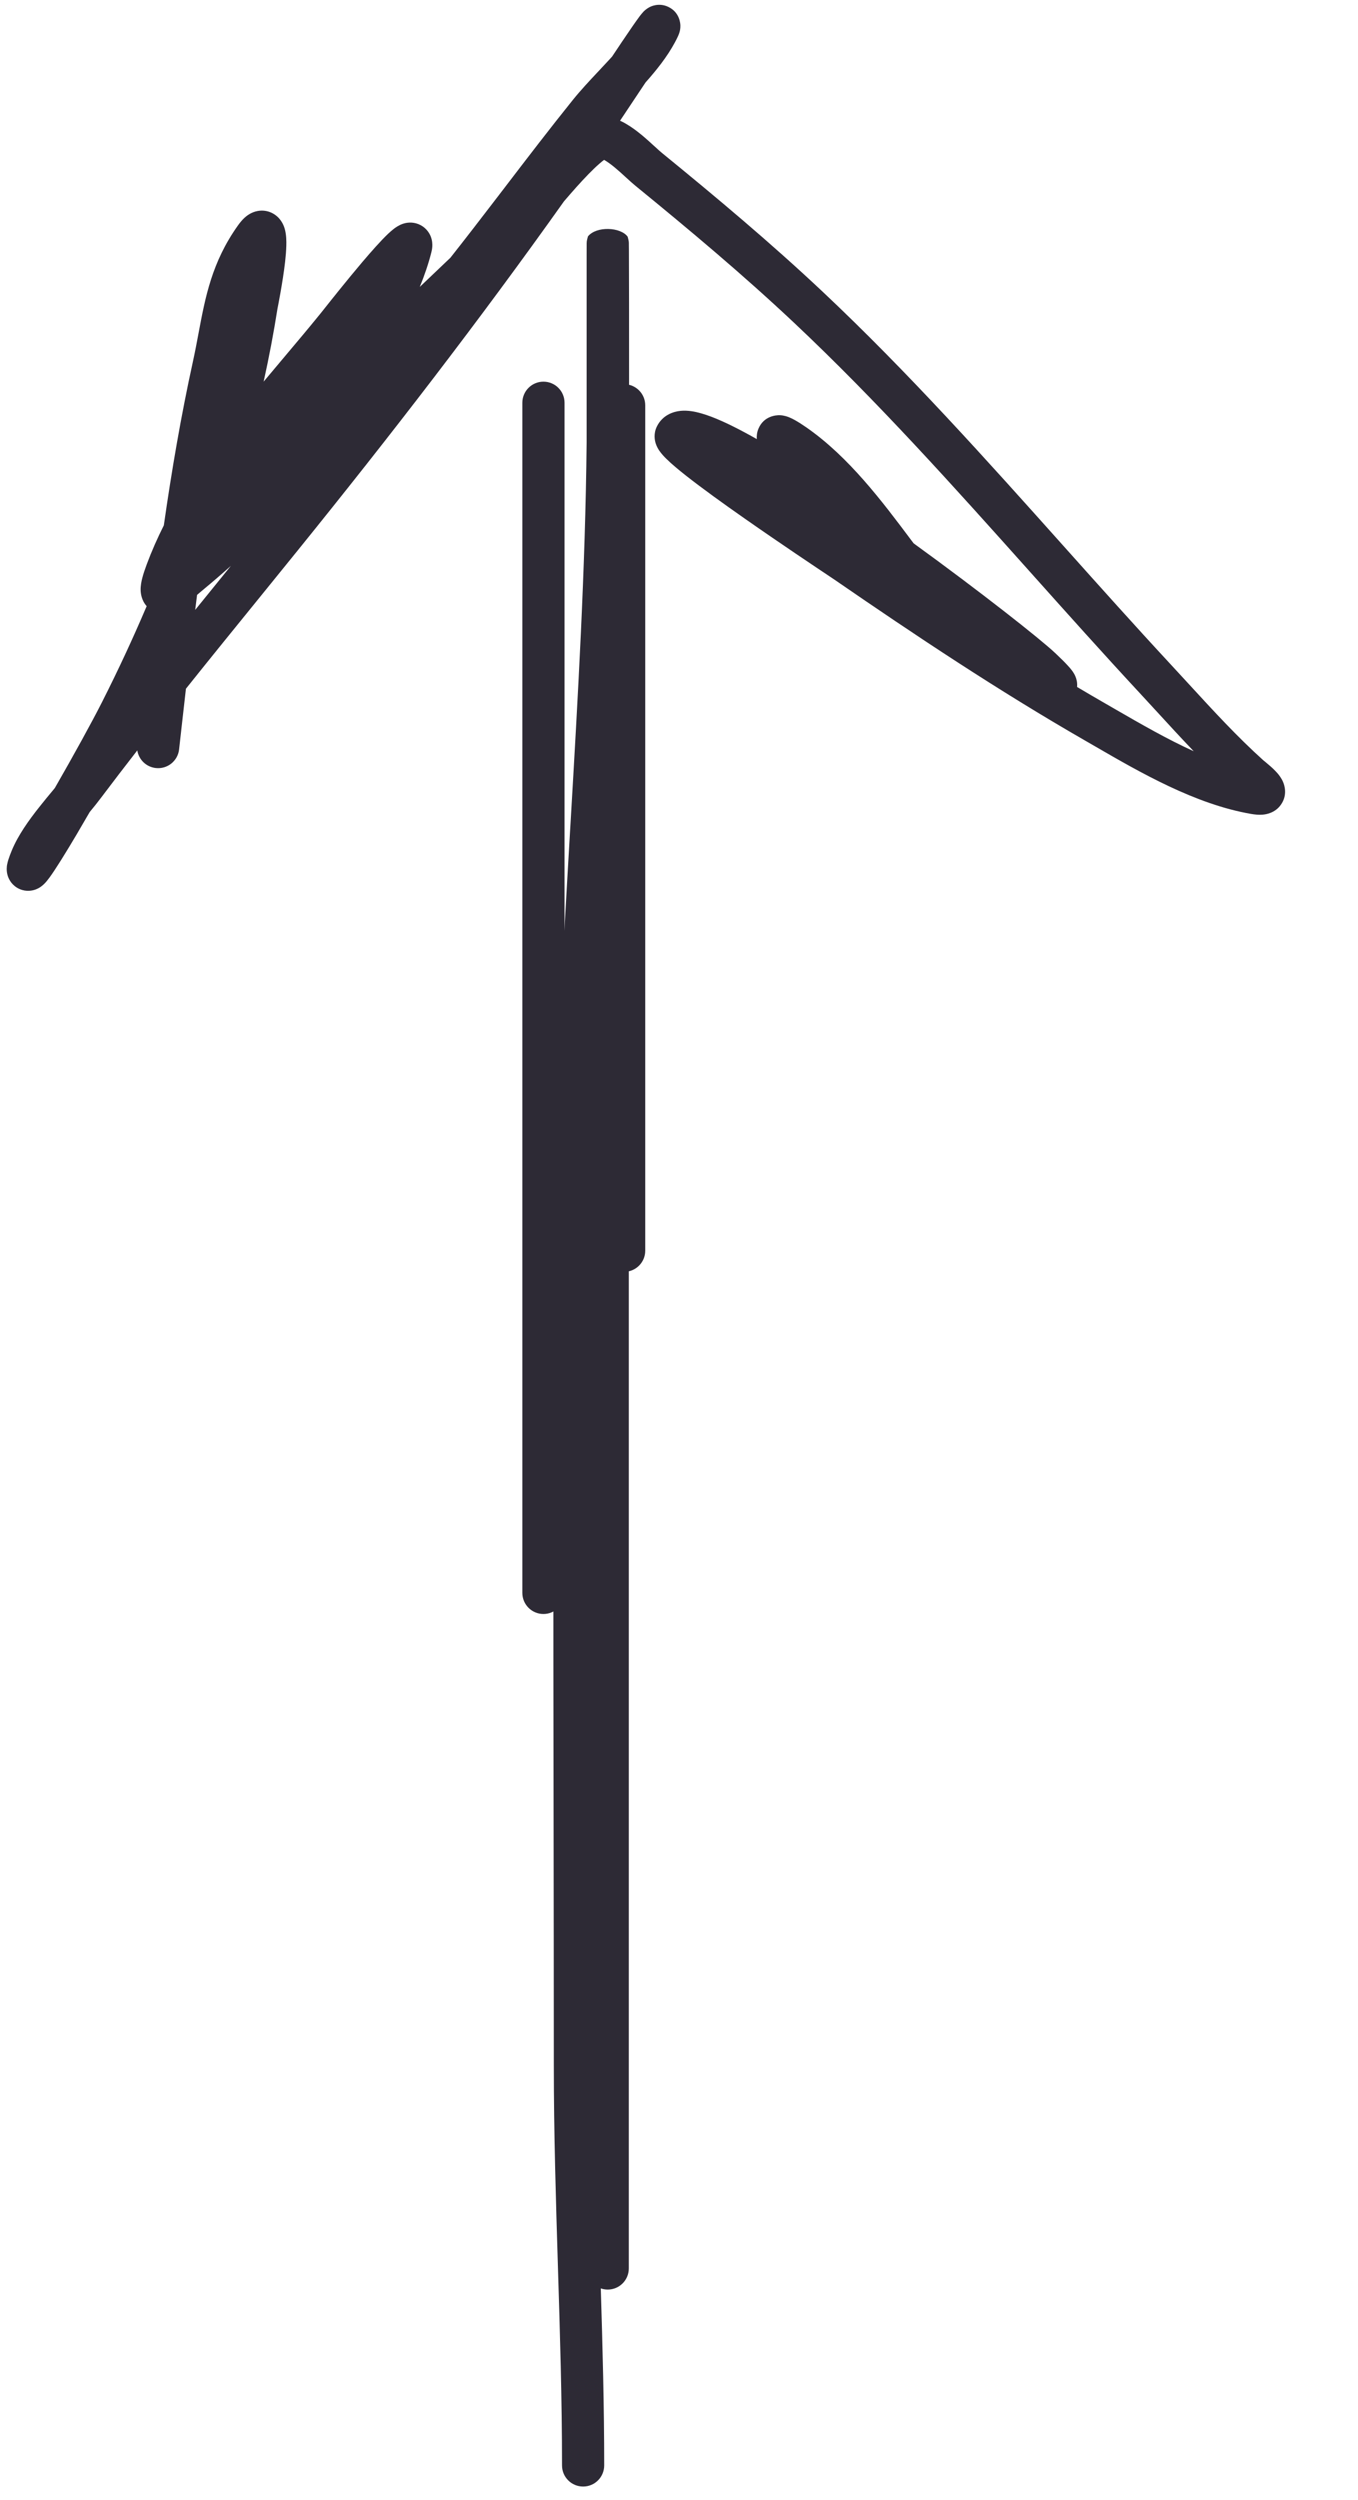 <?xml version="1.0" encoding="UTF-8"?> <svg xmlns="http://www.w3.org/2000/svg" width="50" height="92" viewBox="0 0 50 92" fill="none"> <path fill-rule="evenodd" clip-rule="evenodd" d="M20.382 66.729C20.372 59.459 20.361 52.185 20.408 44.914C20.438 40.107 20.713 35.319 20.991 30.555L21.007 30.292C21.28 25.611 21.552 20.954 21.599 16.288L21.599 9.429C21.599 9.15 21.599 8.994 21.6 8.956C21.6 8.953 21.6 8.943 21.601 8.931C21.601 8.93 21.602 8.906 21.605 8.877C21.609 8.853 21.627 8.764 21.648 8.699C21.961 8.312 22.853 8.355 23.11 8.711C23.128 8.77 23.145 8.853 23.148 8.875C23.149 8.883 23.15 8.893 23.151 8.902C23.151 8.906 23.151 8.909 23.152 8.912C23.152 8.919 23.152 8.925 23.153 8.93C23.153 8.933 23.153 8.936 23.153 8.937L23.154 8.956L23.154 9.009L23.156 9.21C23.157 9.569 23.16 10.285 23.161 11.143C23.164 12.856 23.164 15.145 23.152 16.296L23.152 83.479C23.152 83.908 22.805 84.256 22.376 84.256C22.287 84.256 22.201 84.241 22.121 84.213C22.187 86.38 22.246 88.555 22.246 90.728C22.246 91.157 21.899 91.505 21.47 91.505C21.041 91.505 20.693 91.157 20.693 90.728C20.693 88.299 20.618 85.862 20.542 83.41C20.467 80.961 20.391 78.496 20.391 76.029C20.391 72.93 20.386 69.83 20.382 66.729Z" fill="#2D2A35"></path> <path fill-rule="evenodd" clip-rule="evenodd" d="M20.009 59.395C19.58 59.395 19.232 59.047 19.232 58.618L19.232 14.822C19.232 14.393 19.58 14.045 20.009 14.045C20.438 14.045 20.786 14.393 20.786 14.822L20.786 58.618C20.786 59.047 20.438 59.395 20.009 59.395Z" fill="#2D2A35"></path> <path fill-rule="evenodd" clip-rule="evenodd" d="M22.98 46.803C22.551 46.803 22.203 46.455 22.203 46.026L22.203 14.916C22.203 14.487 22.551 14.139 22.98 14.139C23.409 14.139 23.757 14.487 23.757 14.916L23.757 46.026C23.757 46.455 23.409 46.803 22.98 46.803Z" fill="#2D2A35"></path> <path fill-rule="evenodd" clip-rule="evenodd" d="M2.019 28.999C2.691 27.832 3.392 26.559 3.756 25.838C4.343 24.679 4.892 23.501 5.4 22.307C5.204 22.088 5.18 21.818 5.178 21.718C5.174 21.551 5.208 21.386 5.243 21.256C5.28 21.114 5.334 20.952 5.402 20.77C5.585 20.279 5.797 19.801 6.032 19.333C6.322 17.314 6.665 15.297 7.107 13.287C7.182 12.943 7.246 12.605 7.309 12.269C7.56 10.929 7.802 9.641 8.762 8.295C8.828 8.202 8.907 8.104 8.999 8.018C9.078 7.945 9.244 7.809 9.486 7.765C9.803 7.707 10.092 7.831 10.276 8.037C10.419 8.197 10.473 8.374 10.495 8.465C10.543 8.659 10.547 8.876 10.542 9.042C10.537 9.226 10.52 9.429 10.498 9.628C10.412 10.392 10.212 11.386 10.22 11.339C10.077 12.247 9.906 13.149 9.707 14.044C9.978 13.719 10.248 13.398 10.515 13.082C10.949 12.567 11.374 12.063 11.777 11.566C11.798 11.54 11.843 11.485 11.906 11.405C12.174 11.067 12.778 10.307 13.335 9.65C13.676 9.249 14.027 8.852 14.29 8.603C14.358 8.539 14.431 8.475 14.504 8.419C14.56 8.376 14.684 8.285 14.843 8.233C14.923 8.207 15.099 8.162 15.311 8.217C15.569 8.284 15.755 8.465 15.847 8.672C15.922 8.842 15.921 8.995 15.917 9.07C15.912 9.155 15.897 9.229 15.883 9.283C15.773 9.715 15.628 10.14 15.455 10.559C15.517 10.5 15.579 10.441 15.642 10.381C15.957 10.082 16.271 9.783 16.584 9.484C17.158 8.758 17.724 8.022 18.292 7.281C18.393 7.148 18.495 7.016 18.597 6.883C19.416 5.812 20.242 4.733 21.095 3.673C21.377 3.323 21.721 2.955 22.049 2.607C22.178 2.469 22.305 2.334 22.424 2.205C22.462 2.163 22.5 2.122 22.537 2.081C22.662 1.893 22.785 1.709 22.902 1.535C23.173 1.133 23.418 0.775 23.558 0.59C23.591 0.548 23.637 0.488 23.686 0.436C23.696 0.426 23.78 0.335 23.905 0.269L23.907 0.267C23.943 0.248 24.251 0.081 24.61 0.255C25.037 0.46 25.05 0.887 25.051 0.942C25.054 1.051 25.032 1.137 25.025 1.163C25.015 1.202 25.004 1.233 24.996 1.253C24.981 1.294 24.965 1.331 24.951 1.359C24.924 1.418 24.888 1.487 24.847 1.564C24.56 2.098 24.163 2.591 23.768 3.035C23.66 3.196 23.55 3.361 23.442 3.524C23.224 3.852 23.011 4.172 22.83 4.442C22.912 4.479 22.987 4.519 23.054 4.559C23.258 4.677 23.449 4.822 23.615 4.958C23.782 5.096 23.94 5.239 24.069 5.358L24.105 5.39C24.225 5.5 24.308 5.576 24.372 5.628C26.382 7.267 28.384 8.943 30.29 10.736C33.428 13.688 36.317 16.917 39.179 20.116C40.49 21.581 41.795 23.04 43.116 24.463C43.34 24.704 43.56 24.944 43.779 25.182C44.679 26.162 45.554 27.115 46.514 27.979C46.514 27.979 46.522 27.986 46.566 28.021C46.6 28.05 46.648 28.089 46.698 28.132C46.792 28.211 46.931 28.334 47.043 28.465C47.095 28.527 47.18 28.634 47.24 28.774C47.291 28.892 47.412 29.251 47.167 29.606C46.946 29.926 46.604 29.97 46.492 29.979C46.341 29.992 46.19 29.974 46.061 29.952C44.001 29.596 41.985 28.429 40.329 27.471C40.191 27.391 40.055 27.312 39.922 27.236C36.763 25.419 33.716 23.391 30.737 21.34C30.721 21.329 30.662 21.289 30.566 21.225C30.089 20.907 28.713 19.989 27.416 19.081C26.63 18.532 25.847 17.967 25.268 17.512C24.982 17.287 24.727 17.074 24.544 16.894C24.456 16.809 24.356 16.703 24.278 16.589C24.24 16.535 24.182 16.441 24.143 16.321C24.107 16.209 24.052 15.956 24.191 15.684C24.396 15.28 24.779 15.146 25.062 15.119C25.326 15.094 25.594 15.147 25.821 15.212C26.288 15.345 26.858 15.61 27.465 15.938C27.595 16.008 27.728 16.081 27.864 16.159C27.856 16.049 27.867 15.913 27.928 15.77C28.121 15.318 28.558 15.273 28.72 15.28C28.879 15.287 29.008 15.337 29.067 15.362C29.142 15.393 29.214 15.43 29.276 15.465C29.401 15.535 29.54 15.626 29.679 15.721C31.251 16.81 32.483 18.453 33.562 19.893C33.588 19.927 33.613 19.961 33.639 19.995C36.098 21.777 38.295 23.508 38.852 24.033C39.046 24.216 39.2 24.368 39.31 24.488C39.365 24.547 39.419 24.609 39.466 24.671C39.489 24.702 39.519 24.744 39.547 24.794C39.569 24.832 39.622 24.93 39.647 25.063C39.656 25.11 39.665 25.189 39.657 25.281C40.002 25.486 40.349 25.689 40.697 25.889C40.817 25.958 40.938 26.028 41.059 26.098C42.007 26.645 42.976 27.204 43.952 27.646C43.494 27.169 43.05 26.685 42.613 26.209C42.4 25.977 42.188 25.747 41.978 25.52C40.615 24.052 39.287 22.568 37.965 21.09C35.127 17.918 32.315 14.774 29.226 11.868C27.36 10.113 25.392 8.465 23.39 6.832C23.289 6.75 23.17 6.641 23.061 6.541C23.047 6.528 23.034 6.516 23.02 6.504C22.891 6.386 22.761 6.267 22.628 6.158C22.494 6.048 22.374 5.961 22.272 5.901C22.261 5.895 22.251 5.889 22.242 5.884C22.193 5.92 22.132 5.968 22.06 6.032C21.814 6.247 21.517 6.557 21.208 6.902C21.057 7.071 20.907 7.244 20.764 7.411C17.64 11.808 14.358 16.057 10.964 20.253C10.499 20.828 10.033 21.402 9.568 21.975C8.656 23.098 7.746 24.218 6.846 25.345C6.798 25.768 6.75 26.192 6.702 26.616C6.666 26.937 6.63 27.258 6.594 27.579C6.546 28.006 6.161 28.312 5.735 28.264C5.38 28.224 5.108 27.951 5.055 27.615C4.598 28.203 4.145 28.793 3.697 29.388C3.587 29.535 3.448 29.707 3.301 29.886C3.133 30.177 2.968 30.459 2.812 30.724C2.412 31.398 2.045 31.991 1.822 32.295C1.77 32.365 1.697 32.461 1.617 32.538L1.614 32.54C1.589 32.565 1.476 32.675 1.303 32.736C1.202 32.772 0.977 32.828 0.722 32.717C0.45 32.598 0.332 32.374 0.288 32.24C0.221 32.037 0.255 31.855 0.261 31.821L0.262 31.817C0.274 31.75 0.292 31.689 0.306 31.641C0.337 31.542 0.382 31.425 0.435 31.295C0.668 30.732 1.066 30.18 1.435 29.714C1.625 29.473 1.795 29.269 1.951 29.082C1.974 29.054 1.996 29.026 2.019 28.999ZM7.187 22.444C7.581 21.958 7.975 21.472 8.37 20.986C8.414 20.932 8.458 20.878 8.502 20.823C8.165 21.124 7.824 21.418 7.478 21.704C7.405 21.764 7.331 21.827 7.256 21.892C7.232 22.076 7.209 22.26 7.187 22.444ZM22.363 5.808C22.363 5.808 22.357 5.811 22.347 5.815C22.358 5.81 22.363 5.808 22.363 5.808ZM39.125 24.498L39.12 24.496C39.135 24.502 39.138 24.504 39.125 24.498Z" fill="#2D2A35"></path> </svg> 